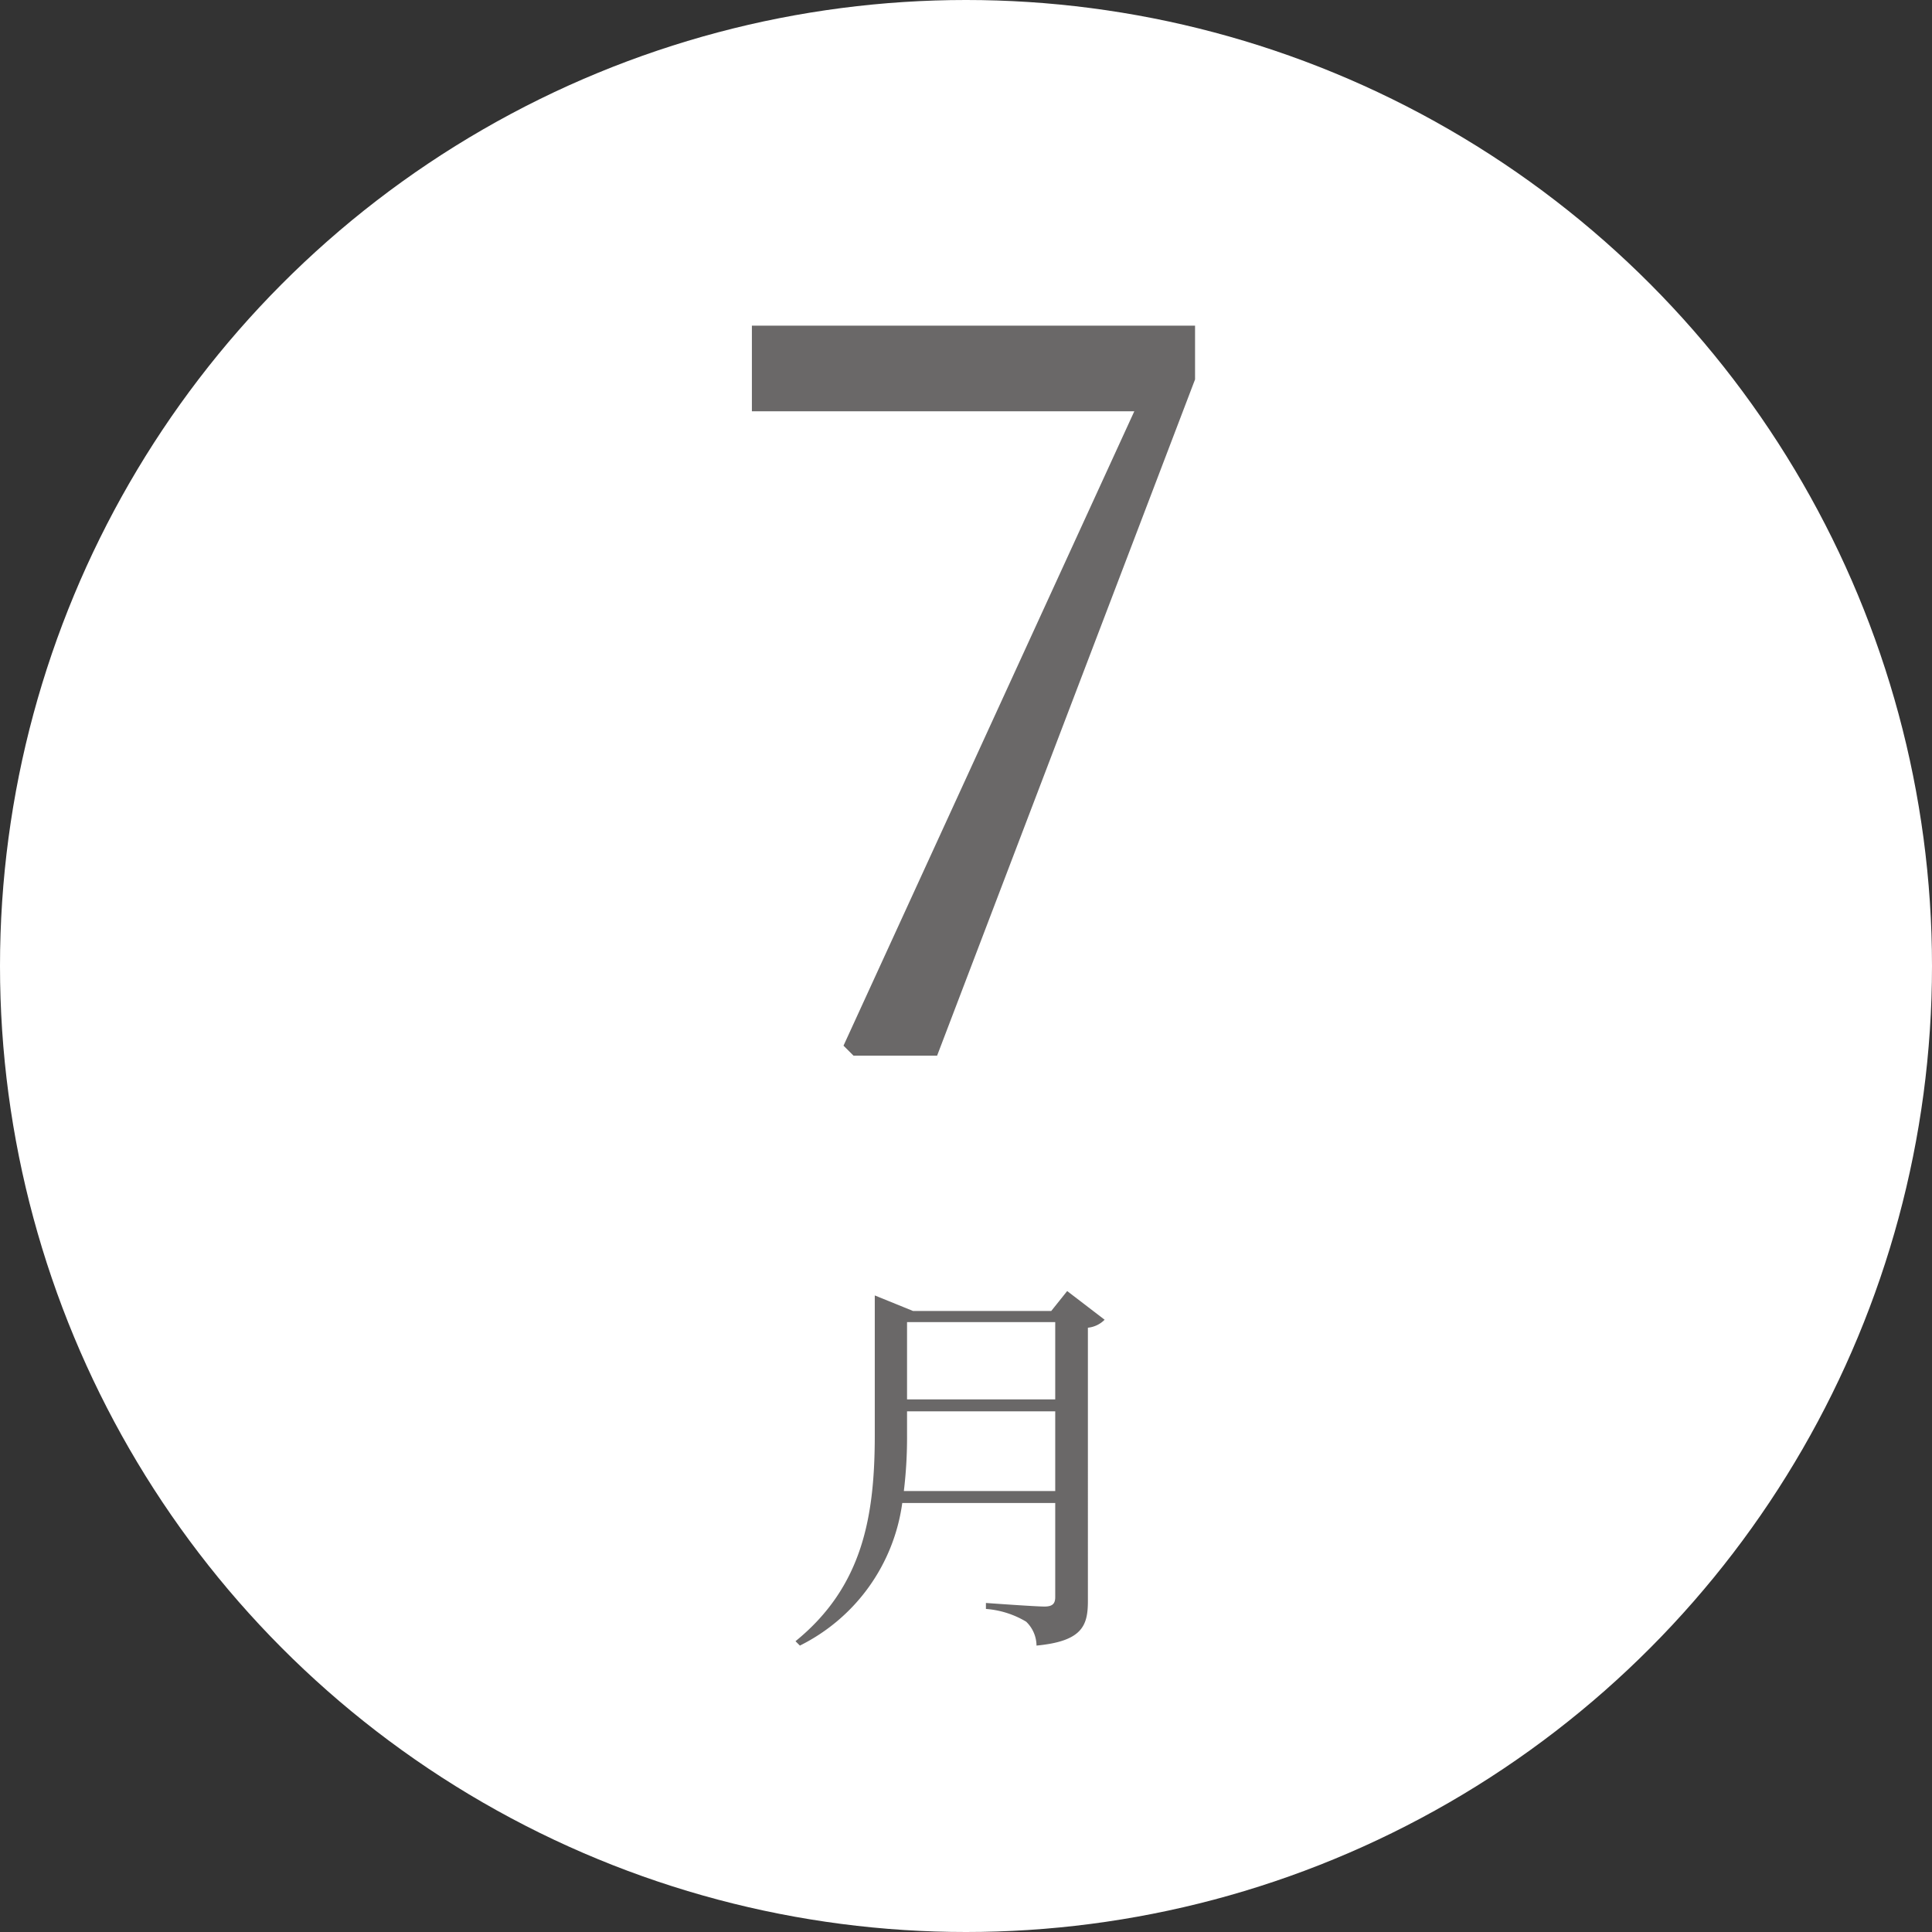<svg xmlns="http://www.w3.org/2000/svg" width="97" height="97" viewBox="0 0 97 97">
  <rect x="0" y="0" width="97" height="97" fill="#333333" stroke="none"/>
  <g id="jul" transform="translate(-197 -2366)">
    <circle id="楕円形_307" data-name="楕円形 307" cx="48.5" cy="48.5" r="48.5" transform="translate(197 2366)" fill="#fff"/>
    <path id="パス_3195" data-name="パス 3195" d="M2.75-36.65v4.3h19.2L7.35-.5l.5.5h4.2L25-33.95v-2.7Z" transform="translate(232 2419)" fill="#6a6868"/>
    <path id="パス_3194" data-name="パス 3194" d="M6.38-6.14a22.534,22.534,0,0,0,.16-2.84v-1.16h7.44v4Zm7.6-8.48v3.88H6.54v-3.88Zm.6-1.56-.8,1H6.84l-1.92-.78v7c0,4.04-.58,7.6-3.98,10.36l.22.22A9.412,9.412,0,0,0,6.3-5.54h7.68V-.82c0,.32-.12.48-.54.48-.46,0-2.94-.18-2.94-.18v.3a4.592,4.592,0,0,1,2.02.64,1.683,1.683,0,0,1,.52,1.2c2.3-.22,2.58-1,2.58-2.24V-14.34a1.372,1.372,0,0,0,.84-.4Z" transform="translate(236 2447)" fill="#6a6868"/>
  </g>
</svg>

